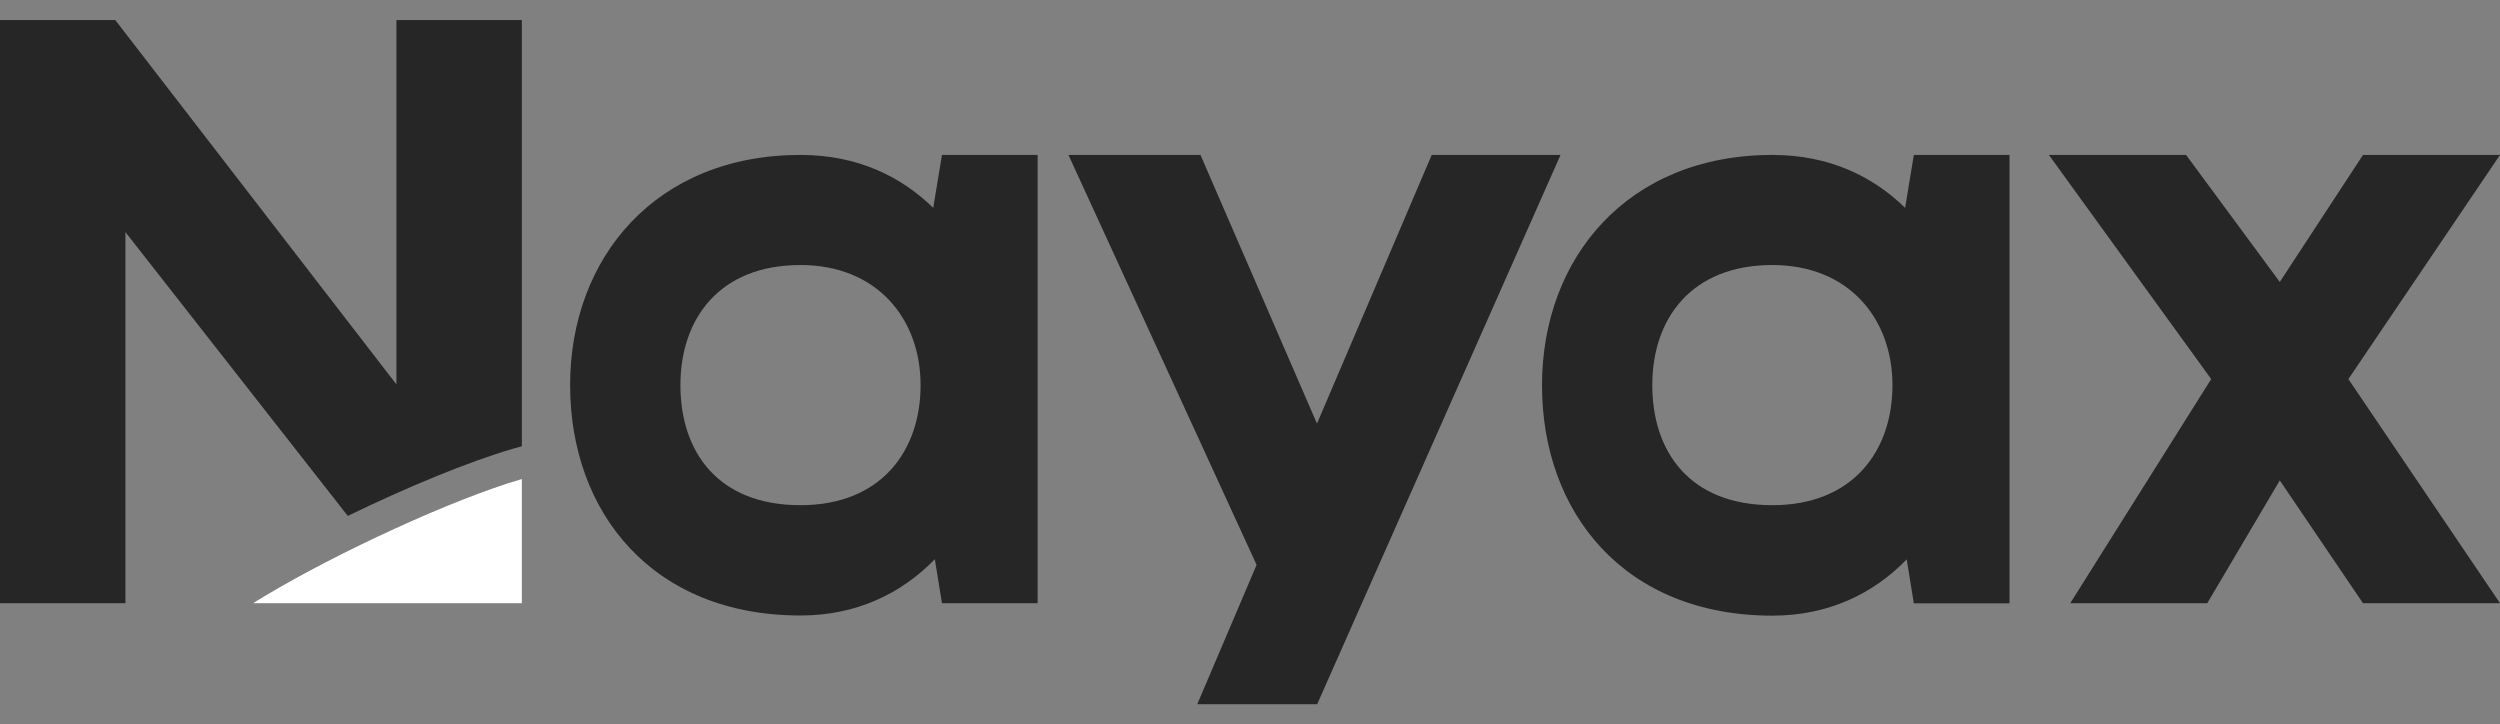 <svg xmlns="http://www.w3.org/2000/svg" width="107" height="31" viewBox="0 0 107 31" fill="none"><rect x="0" y="0" width="107" height="31" fill="#808080" stroke="none"/><g clip-path="url(#clip0_790_1199)"><path d="M16.967 0.859V16.453L4.934 0.859H0V25.817H5.368V9.934L14.885 22.081C17.409 20.853 20.07 19.755 21.954 19.206L22.335 19.099V0.859H16.967Z" fill="#262626"></path><path d="M22.335 25.817V21.768V20.502C19.399 21.356 14.458 23.636 11.331 25.512C11.217 25.581 11.11 25.649 11.004 25.71C10.95 25.748 10.889 25.779 10.836 25.817H22.335Z" fill="white"></path><path d="M107 6.631H101.136L97.575 12.068L93.564 6.631H87.692L94.639 16.224L88.607 25.817H94.471L97.575 20.562L101.136 25.817H107L100.511 16.224L107 6.631Z" fill="#262626"></path><path d="M61.278 6.631L56.367 18.13L51.38 6.631H45.73L53.782 24.177L51.243 30.14H56.375L66.791 6.631H61.278Z" fill="#262626"></path><path d="M39.942 8.896C38.569 7.554 36.701 6.631 34.261 6.631C28.062 6.631 24.401 11.038 24.401 16.483C24.401 21.927 27.917 26.343 34.261 26.343C36.633 26.343 38.569 25.42 40.011 23.933L40.316 25.817H44.41V6.631H40.316L39.942 8.896ZM34.261 21.622C30.708 21.622 29.122 19.32 29.122 16.483C29.122 13.646 30.784 11.343 34.261 11.343C37.54 11.343 39.401 13.646 39.401 16.483C39.401 19.32 37.693 21.622 34.261 21.622Z" fill="#262626"></path><path d="M81.539 8.896C80.166 7.554 78.298 6.631 75.858 6.631C69.658 6.631 65.998 11.046 65.998 16.491C65.998 21.935 69.513 26.35 75.858 26.35C78.229 26.35 80.166 25.428 81.607 23.941L81.912 25.824H86.007V6.631H81.912L81.539 8.896ZM75.858 21.622C72.304 21.622 70.718 19.32 70.718 16.483C70.718 13.646 72.38 11.343 75.858 11.343C79.137 11.343 80.997 13.646 80.997 16.483C80.997 19.32 79.289 21.622 75.858 21.622Z" fill="#262626"></path></g><defs><clipPath id="clip0_790_1199"><rect width="107" height="31" fill="white"></rect></clipPath></defs></svg>